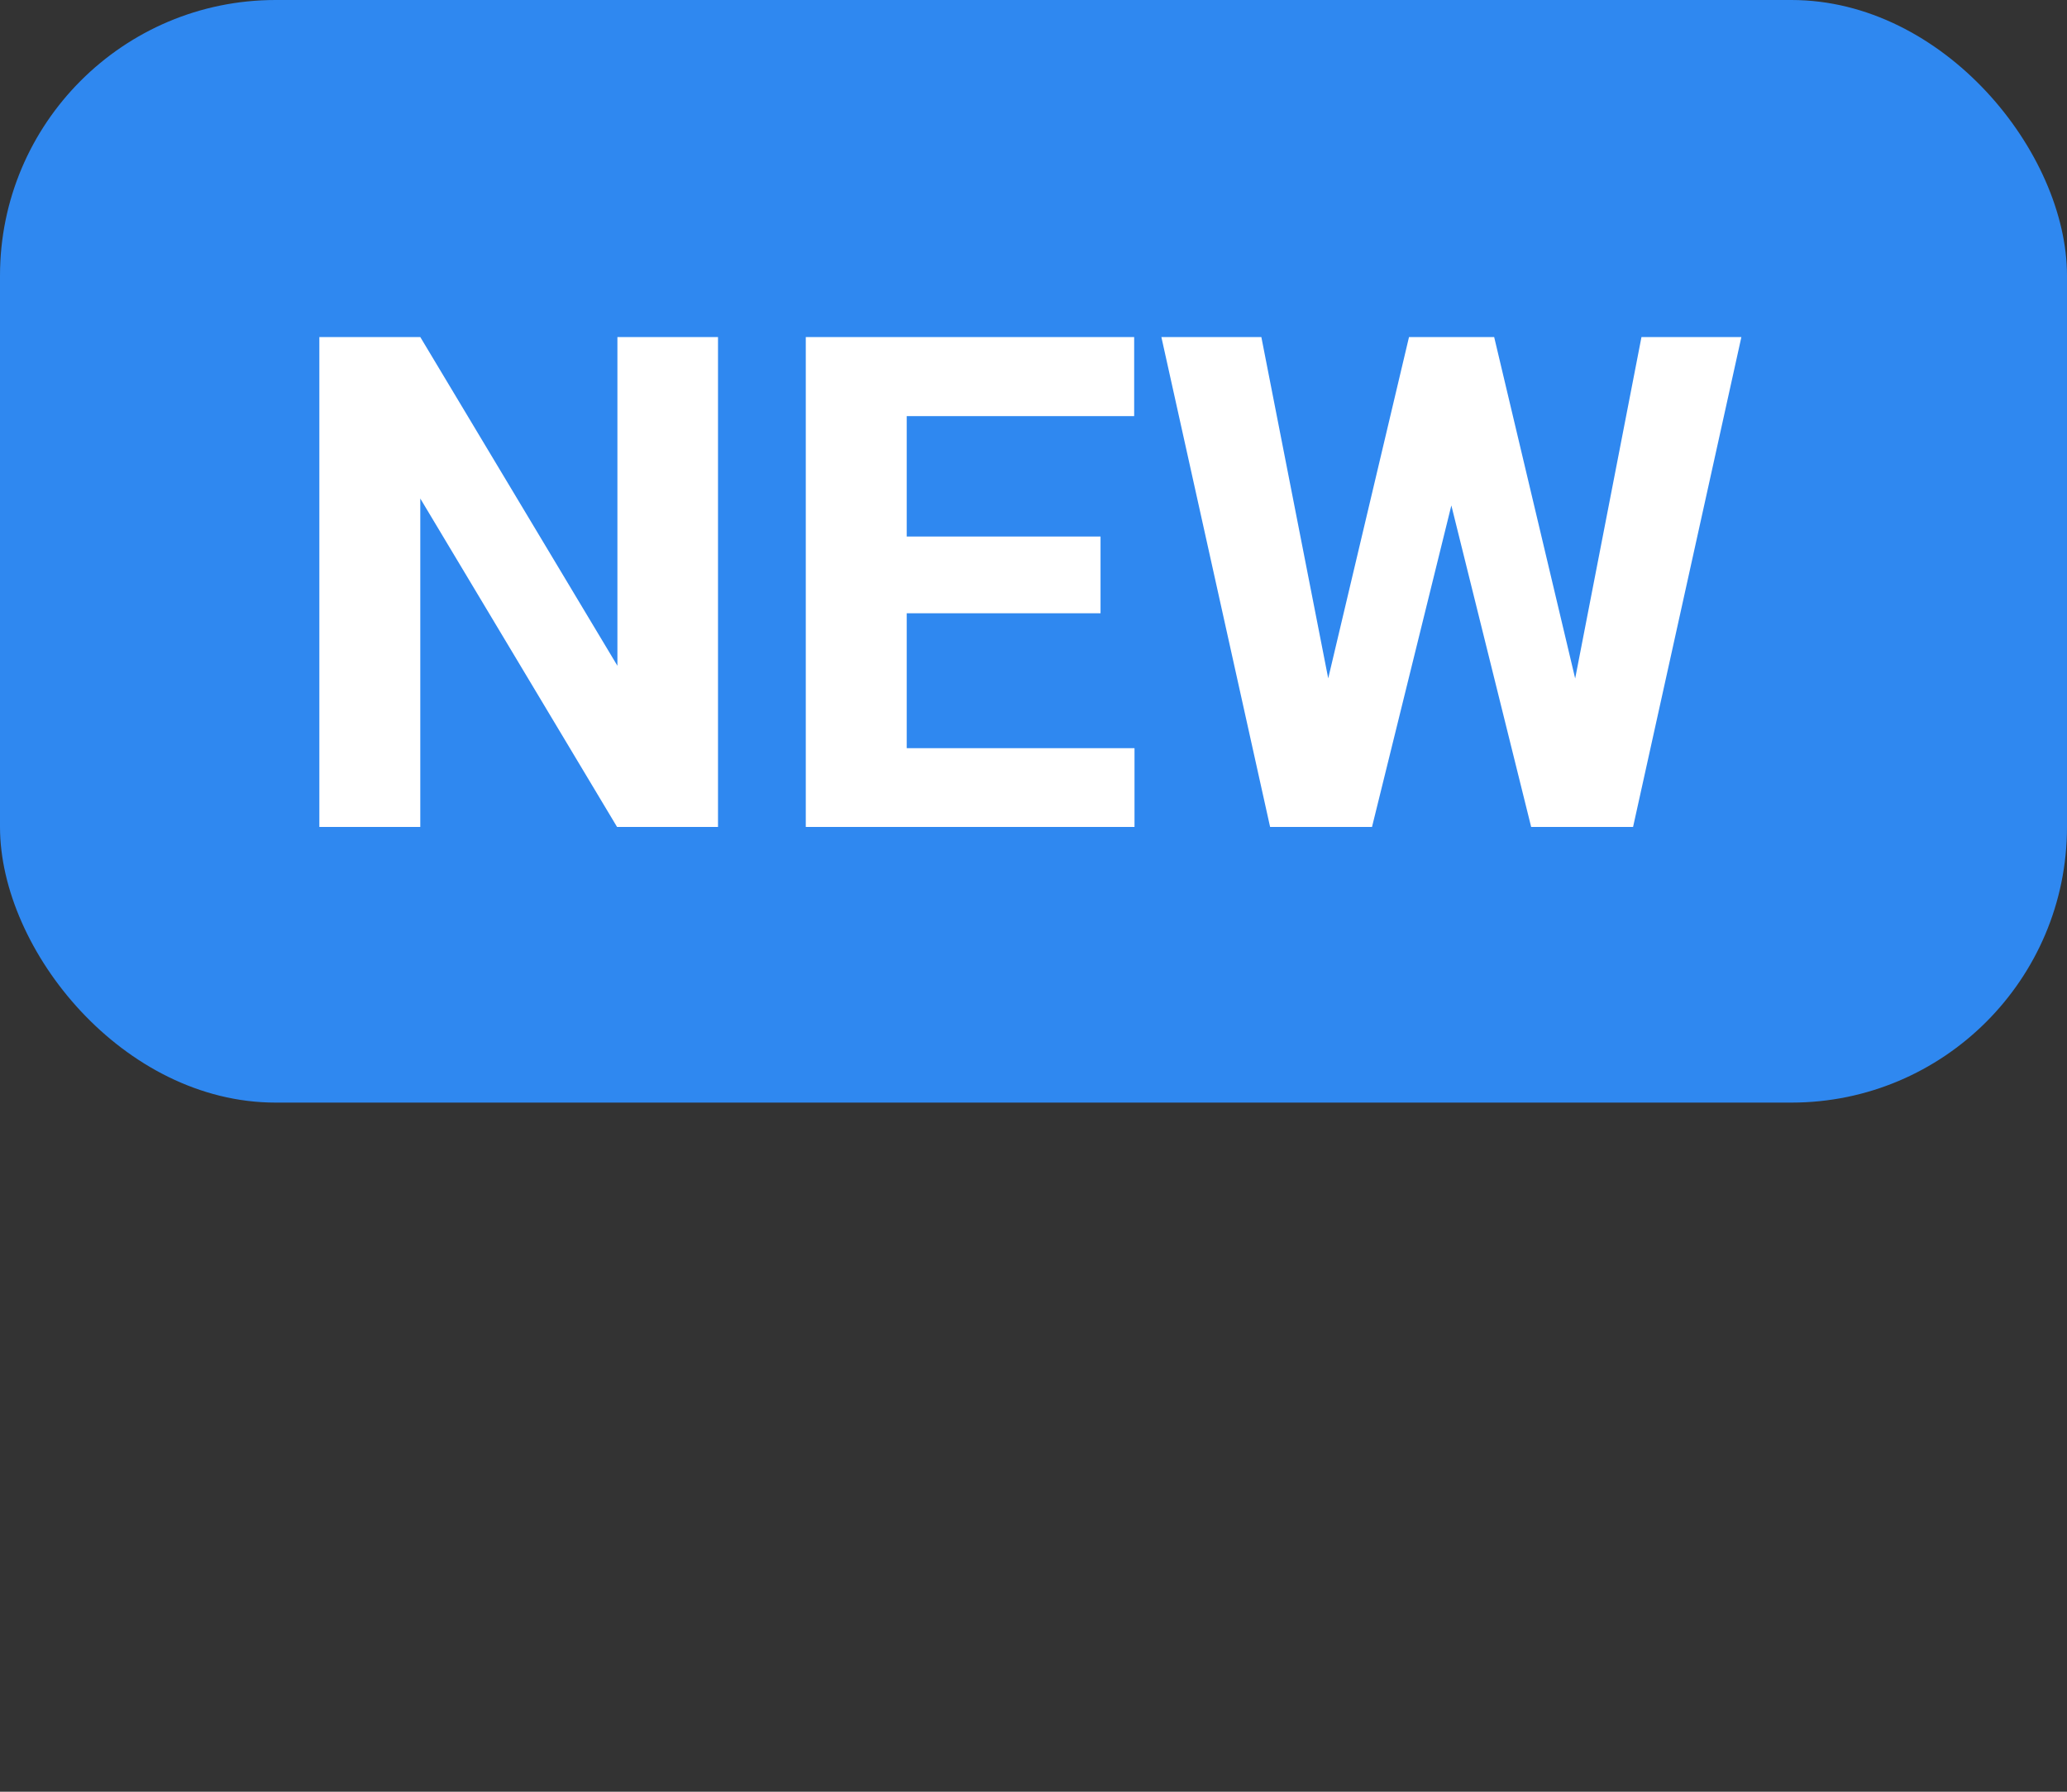 <svg width="30" height="26" viewBox="0 0 30 26" fill="none" xmlns="http://www.w3.org/2000/svg">
<rect x="0" y="0" width="30" height="26" fill="#333333" stroke="none"/>
<rect width="30" height="16" rx="4" fill="#2F88F0"/>
<path d="M10.421 4.891V12H8.956L6.1 7.234V12H4.635V4.891H6.1L8.961 9.661V4.891H10.421ZM16.466 10.857V12H12.682V10.857H16.466ZM13.16 4.891V12H11.695V4.891H13.16ZM15.973 7.786V8.899H12.682V7.786H15.973ZM16.461 4.891V6.038H12.682V4.891H16.461ZM19.034 10.872L20.45 4.891H21.241L21.422 5.887L19.913 12H19.064L19.034 10.872ZM18.307 4.891L19.479 10.872L19.381 12H18.434L16.856 4.891H18.307ZM22.667 10.848L23.824 4.891H25.274L23.702 12H22.755L22.667 10.848ZM21.686 4.891L23.111 10.896L23.072 12H22.223L20.704 5.882L20.899 4.891H21.686Z" fill="white"/>
</svg>
